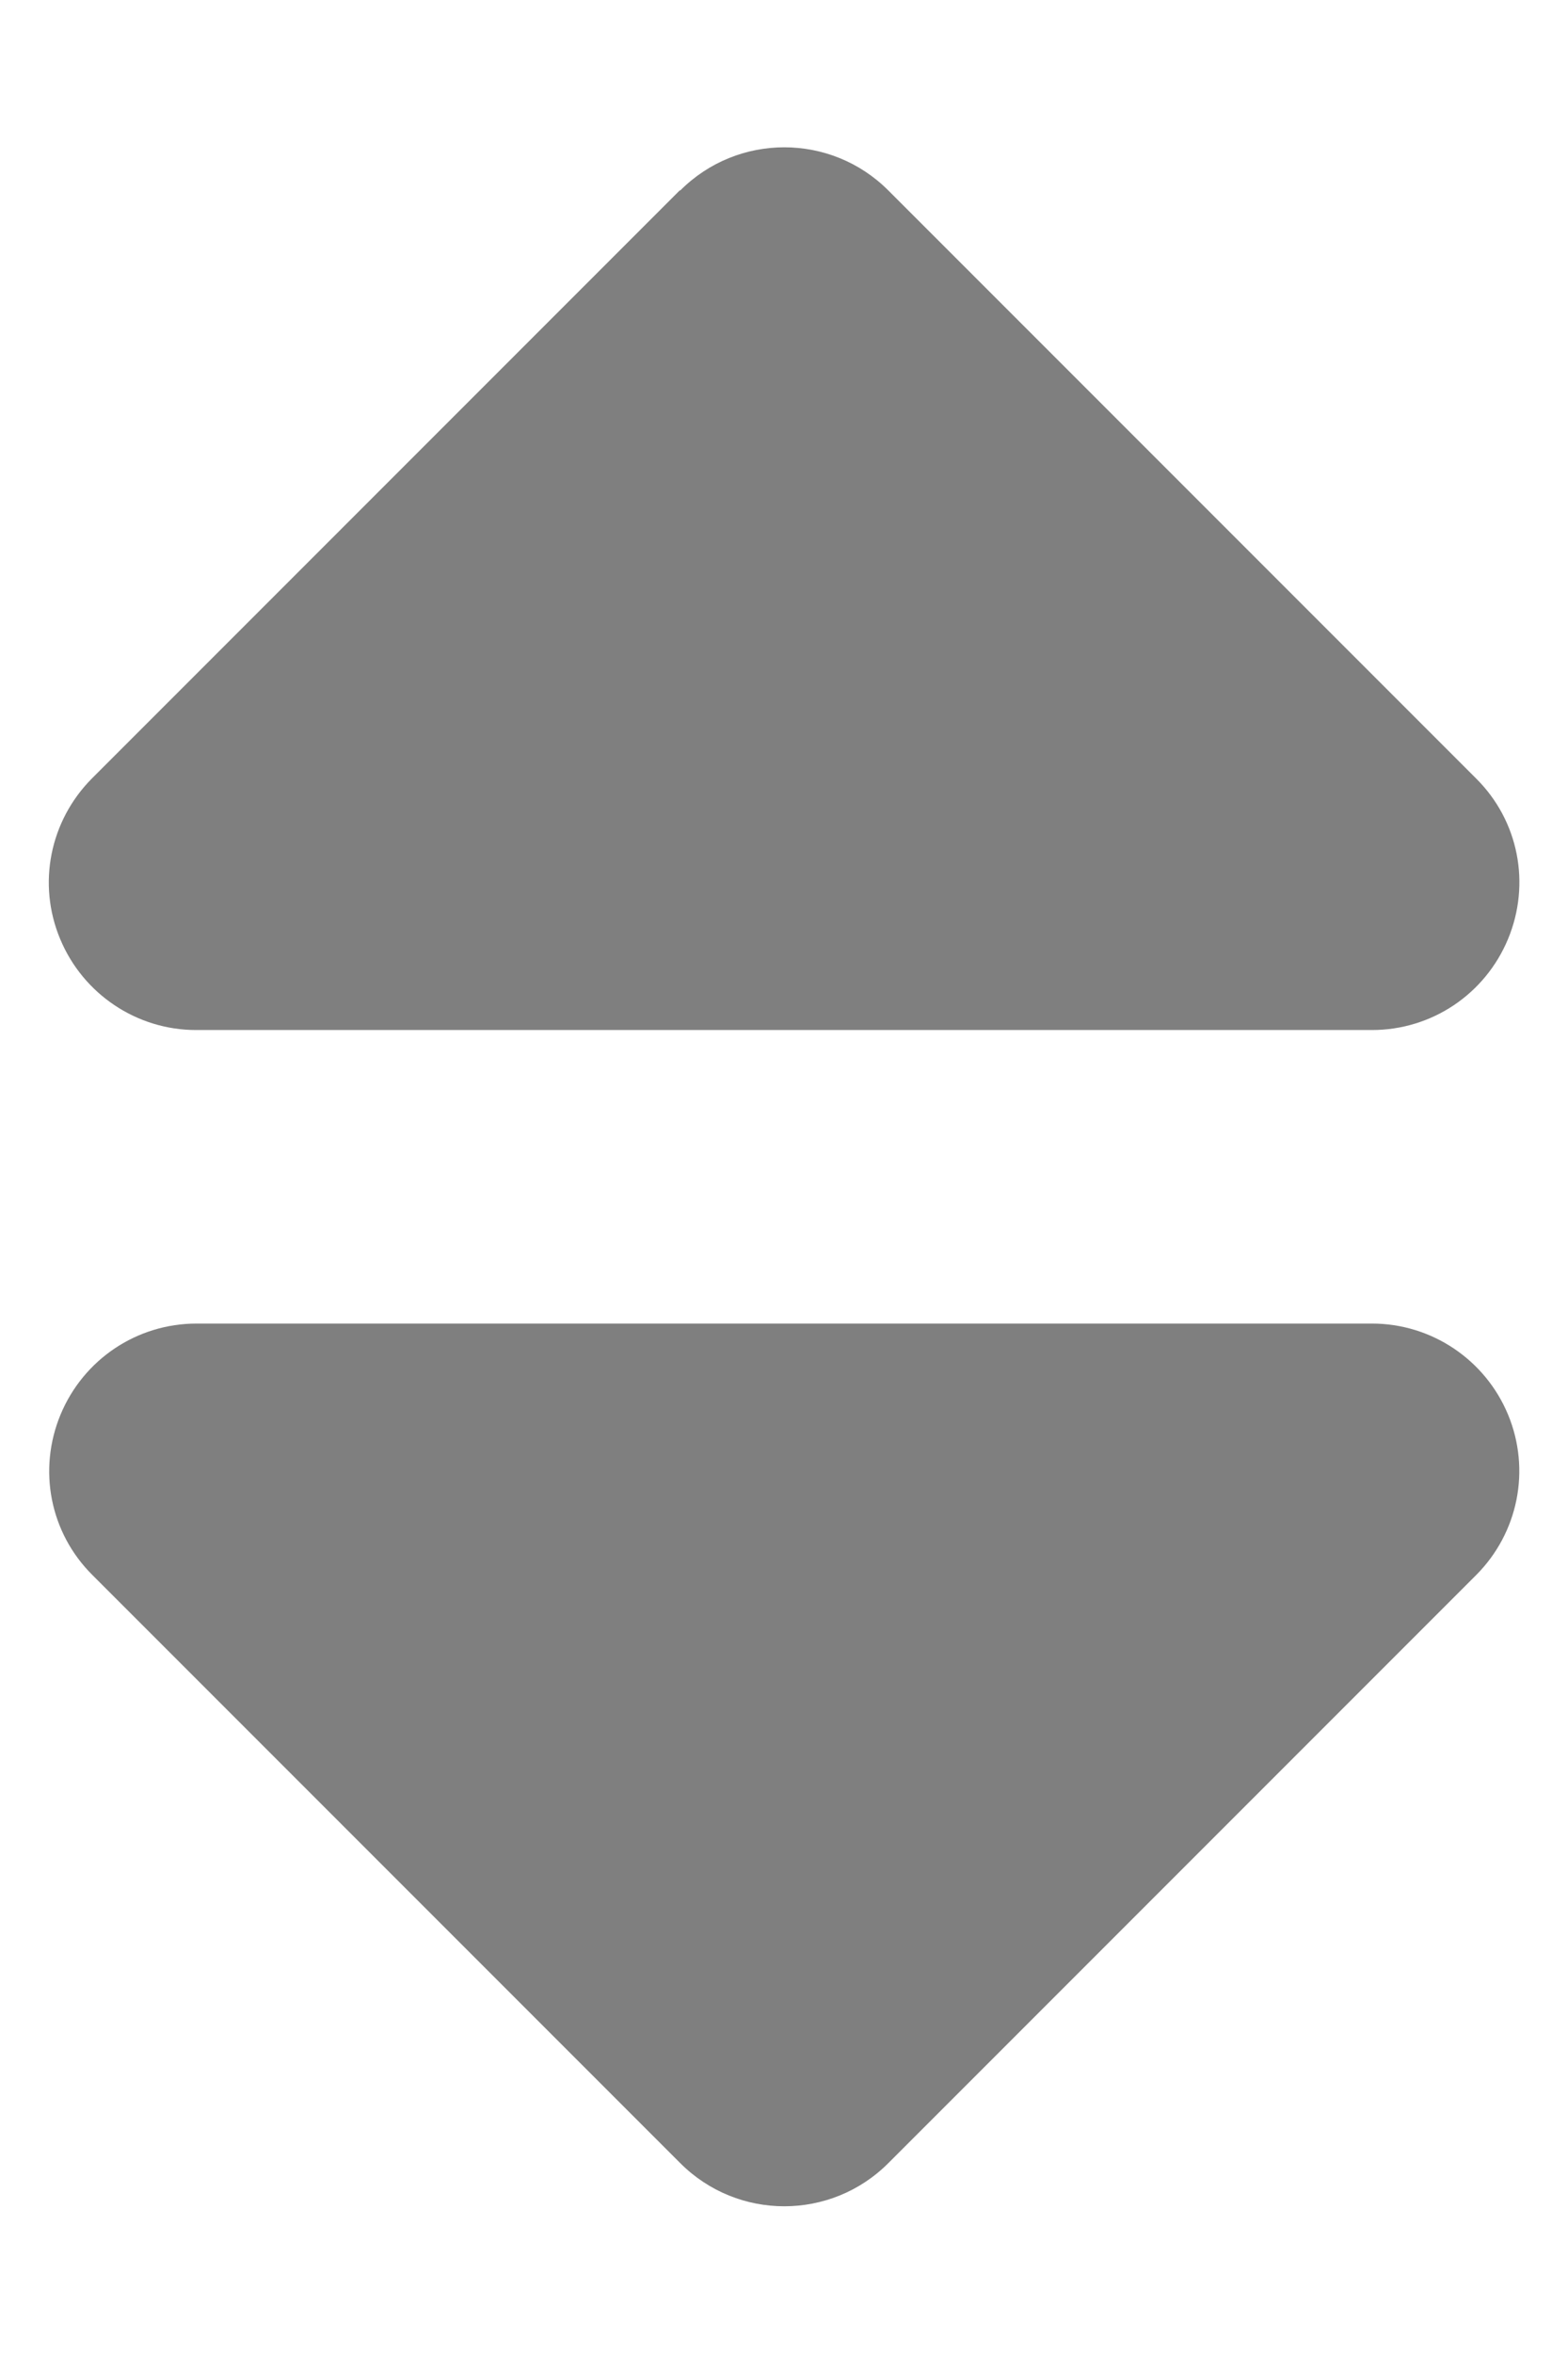 <svg xmlns="http://www.w3.org/2000/svg" width="8" height="12" viewBox="0 0 8 12" fill="none"><path d="M3.471 0.971C3.764 0.678 4.239 0.678 4.532 0.971L7.532 3.971C7.748 4.186 7.811 4.507 7.694 4.789C7.577 5.07 7.305 5.253 7 5.253H1C0.698 5.253 0.424 5.07 0.307 4.789C0.189 4.507 0.255 4.186 0.468 3.971L3.468 0.971H3.471ZM3.471 11.032L0.471 8.032C0.255 7.817 0.192 7.496 0.309 7.214C0.426 6.933 0.698 6.75 1.003 6.75H7C7.303 6.75 7.577 6.933 7.694 7.214C7.811 7.496 7.746 7.817 7.532 8.032L4.532 11.032C4.239 11.325 3.764 11.325 3.471 11.032Z" fill="black" fill-opacity="0.5"></path></svg>
